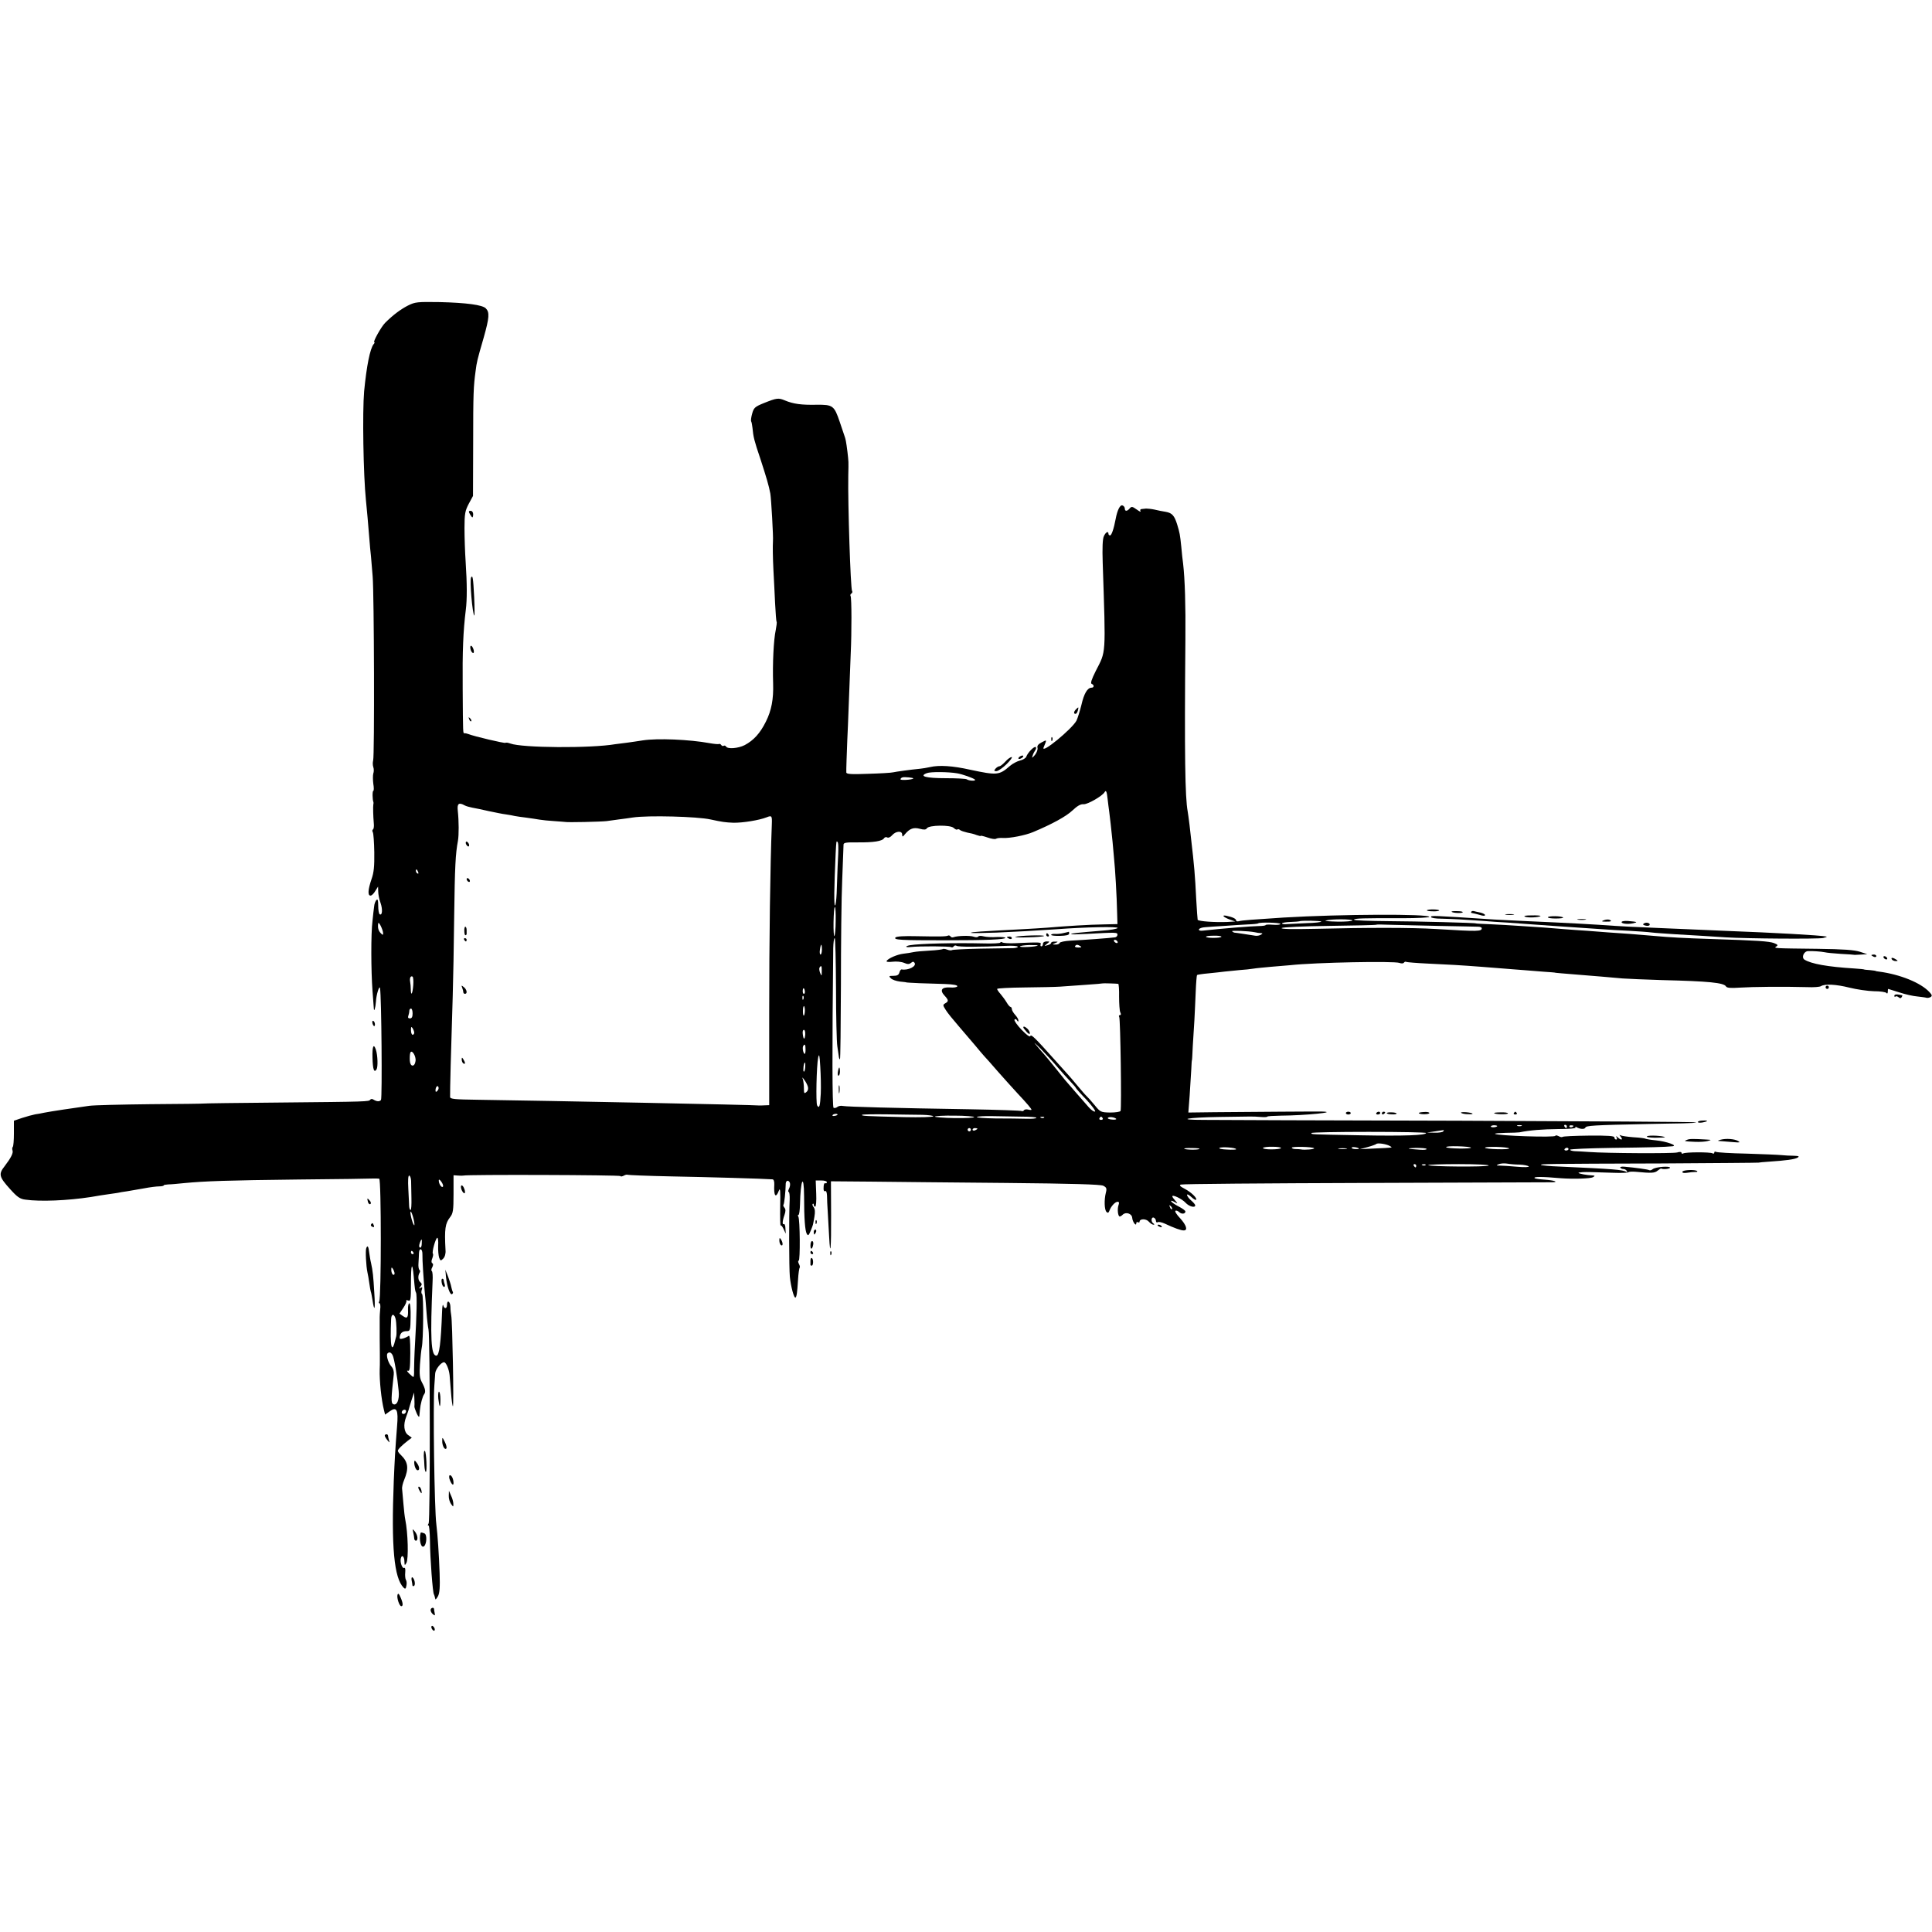 <?xml version="1.0" standalone="no"?>
<!DOCTYPE svg PUBLIC "-//W3C//DTD SVG 20010904//EN"
 "http://www.w3.org/TR/2001/REC-SVG-20010904/DTD/svg10.dtd">
<svg version="1.0" xmlns="http://www.w3.org/2000/svg"
 width="1180pt" height="1180pt" viewBox="0 0 1180 1180"
 preserveAspectRatio="xMidYMid meet">
<g transform="translate(0,1180) scale(0.1,-0.1)"
fill="#000000" stroke="none">
<path d="M2492 9934 c-45 -23 -92 -58 -140 -106 -24 -24 -76 -118 -66 -118 4
0 2 -6 -4 -12 -22 -28 -43 -133 -58 -288 -11 -126 -5 -510 11 -665 6 -57 14
-150 20 -225 3 -41 8 -95 11 -120 2 -25 7 -79 10 -120 9 -102 12 -1100 3
-1125 -3 -11 -3 -29 1 -40 4 -11 4 -29 0 -39 -3 -11 -3 -39 0 -63 4 -23 4 -43
0 -43 -6 0 -6 -53 1 -70 1 -3 0 -9 -1 -15 -2 -12 -1 -68 3 -113 2 -18 0 -35
-5 -38 -5 -3 -5 -11 -1 -17 4 -7 8 -61 9 -122 1 -85 -2 -123 -17 -165 -22 -65
-24 -100 -6 -100 7 0 20 12 29 28 l17 27 1 -30 c0 -16 6 -48 14 -69 14 -40 11
-80 -5 -70 -5 3 -9 26 -9 52 0 34 -3 43 -11 35 -6 -6 -13 -24 -14 -40 -2 -15
-7 -55 -10 -88 -10 -78 -9 -304 0 -425 4 -52 8 -101 8 -107 1 -29 10 -1 13 39
2 42 21 103 25 83 9 -50 14 -668 6 -683 -8 -11 -25 -11 -46 2 -7 5 -16 5 -20
-1 -8 -11 -12 -12 -556 -17 -253 -2 -460 -5 -460 -6 0 -1 -146 -3 -325 -4
-179 -2 -347 -6 -375 -10 -101 -14 -235 -34 -275 -42 -14 -3 -38 -8 -55 -10
-16 -3 -52 -13 -80 -22 l-50 -17 0 -77 c0 -42 -3 -79 -7 -83 -4 -4 -4 -13 -2
-20 7 -16 -9 -47 -48 -98 -38 -48 -34 -65 34 -140 43 -48 60 -60 93 -64 91
-13 257 -6 400 16 33 6 78 13 100 16 23 3 50 7 62 9 11 3 38 7 59 10 22 4 68
12 104 18 36 7 77 12 93 12 15 0 27 3 27 6 0 3 12 5 28 6 15 0 59 4 97 8 126
12 264 17 700 22 237 2 441 5 455 6 14 0 30 0 36 -1 13 -1 13 -729 0 -750 -4
-6 -3 -11 2 -11 4 0 7 -17 4 -37 -2 -21 -3 -42 -3 -48 0 -5 0 -64 0 -130 1
-66 1 -129 1 -140 0 -11 0 -33 -1 -50 -2 -67 10 -184 26 -247 l7 -28 28 20
c43 31 54 10 45 -92 -12 -155 -14 -193 -20 -333 -16 -406 2 -593 60 -652 10
-10 14 -7 17 12 3 13 2 29 -3 36 -4 7 -6 27 -4 46 2 18 -1 30 -6 27 -12 -7
-27 35 -21 58 6 26 22 12 22 -20 1 -24 2 -25 12 -8 14 24 10 183 -7 266 -3 14
-8 57 -11 95 -3 39 -7 79 -8 90 -2 11 4 36 12 55 30 72 25 110 -19 153 -11 10
-19 21 -19 26 0 9 23 32 60 61 l25 19 -22 16 c-26 18 -31 64 -12 112 6 15 12
35 15 43 2 8 10 35 18 60 l15 45 2 -40 c1 -22 1 -43 0 -47 0 -4 6 -22 14 -40
8 -18 15 -26 16 -18 1 8 3 26 4 40 3 34 16 83 26 95 10 14 7 33 -14 72 -14 26
-16 49 -12 110 3 43 8 89 11 103 10 44 12 320 2 326 -5 3 -6 15 -2 26 5 16 3
19 -7 12 -12 -6 -12 -5 -1 8 10 12 10 17 -1 27 -14 11 -16 38 -4 58 4 6 3 14
-1 17 -5 3 -8 22 -6 43 1 21 3 48 3 61 2 35 22 26 21 -10 -1 -35 7 -151 14
-228 3 -25 8 -81 11 -125 3 -44 9 -91 12 -105 10 -44 11 -1164 1 -1184 -6 -10
-6 -16 -1 -13 4 3 8 -38 9 -91 1 -115 17 -320 24 -329 2 -3 5 -13 9 -30 1 -5
8 4 16 18 10 19 13 55 10 140 -4 115 -12 234 -20 299 -12 91 -21 737 -12 850
2 25 4 57 5 72 2 25 36 68 54 68 12 0 30 -41 34 -79 2 -20 6 -69 9 -110 3 -41
8 -77 11 -80 7 -7 -3 523 -10 554 -2 11 -5 35 -5 53 -1 34 -21 46 -21 12 0
-25 -17 -26 -23 -2 -3 9 -6 -8 -7 -38 -7 -194 -17 -270 -35 -270 -33 0 -38
106 -23 453 2 33 0 61 -5 64 -4 2 -3 13 3 23 6 12 7 21 0 25 -6 3 -6 15 0 29
5 13 7 26 4 29 -8 7 17 97 27 97 4 0 7 -22 5 -49 -1 -27 2 -59 6 -72 8 -21 10
-21 25 -6 10 10 16 30 14 52 -7 130 -2 162 28 201 18 23 21 41 21 141 l0 115
28 -2 c15 -1 29 -1 32 0 15 7 960 4 960 -3 0 -4 8 -3 19 2 10 6 20 8 23 6 2
-2 123 -7 268 -10 219 -4 567 -14 618 -18 7 0 12 -12 11 -31 -4 -71 9 -88 28
-38 8 21 10 0 8 -96 -1 -67 0 -120 3 -117 3 3 11 -7 18 -22 l13 -28 -2 32 c0
17 -5 29 -9 27 -11 -7 -10 18 3 55 8 23 8 35 0 45 -6 7 -9 15 -6 18 5 4 13 80
14 131 1 10 7 17 14 15 14 -5 17 -26 5 -50 -5 -10 -5 -18 -1 -18 4 0 7 -21 6
-47 -5 -93 -4 -419 1 -471 6 -60 26 -135 35 -127 7 8 10 29 15 108 2 38 7 71
10 74 3 3 1 14 -5 24 -5 11 -6 19 -1 19 10 0 8 252 -2 269 -4 6 -4 11 1 11 4
0 8 28 9 63 3 152 24 197 25 51 0 -139 6 -210 16 -229 8 -14 12 -12 24 17 7
18 14 35 14 38 1 3 5 24 9 48 5 29 4 47 -4 58 -7 8 -10 17 -6 21 3 3 6 1 6 -5
0 -7 4 -12 9 -12 5 0 8 36 6 80 l-3 80 34 0 c19 0 34 -4 34 -10 0 -5 -3 -9 -7
-7 -10 3 -13 -6 -13 -34 0 -11 4 -17 10 -14 6 4 10 -8 11 -27 0 -18 2 -67 5
-108 2 -41 6 -105 8 -143 7 -136 13 -72 12 130 l-1 208 245 -2 c135 -2 504 -5
820 -8 416 -4 581 -9 598 -17 20 -10 23 -17 16 -43 -11 -44 -9 -104 4 -117 8
-8 13 -6 18 8 10 27 35 54 50 54 9 0 11 -6 5 -22 -8 -23 -3 -68 8 -68 4 0 12
5 18 11 19 19 56 7 58 -19 2 -25 25 -56 25 -33 0 7 5 9 10 6 6 -3 10 -2 10 3
0 19 39 20 56 1 9 -10 22 -19 28 -19 8 0 8 2 0 8 -16 10 -13 41 3 35 7 -3 13
-12 13 -20 0 -8 5 -11 11 -8 5 4 24 0 42 -8 57 -27 102 -43 117 -42 26 0 16
32 -22 74 -21 22 -34 42 -29 46 5 3 15 -1 23 -8 14 -14 38 -12 38 4 0 5 -18
18 -39 29 -22 11 -43 25 -47 31 -4 7 2 7 17 -1 23 -13 24 -12 7 7 -10 11 -18
22 -18 26 0 13 59 -15 81 -39 21 -23 59 -33 59 -16 0 5 -11 18 -25 30 -14 12
-25 27 -25 34 0 6 11 1 25 -12 14 -13 27 -21 30 -18 9 9 -29 46 -69 67 -29 15
-35 22 -24 26 9 4 517 8 1129 10 613 2 1125 4 1138 4 45 1 14 12 -44 16 -31 2
-59 6 -62 9 -10 10 44 10 157 0 78 -6 183 -3 199 6 14 8 13 10 -4 11 -32 1
-79 10 -84 15 -2 2 9 4 25 5 30 1 40 1 187 -4 49 -2 90 0 92 3 3 4 24 5 47 3
94 -9 114 -8 132 7 10 8 20 14 22 13 10 -7 54 -2 54 5 0 12 -90 5 -106 -9 -7
-6 -17 -9 -21 -6 -8 5 -91 16 -150 21 -18 2 -30 -1 -27 -6 3 -4 11 -8 19 -8 8
0 17 -5 21 -12 4 -6 3 -9 -2 -6 -22 14 -80 18 -408 33 -60 2 -111 7 -114 10
-7 6 23 7 733 9 325 2 592 4 595 5 3 1 32 4 65 6 104 7 155 14 173 24 14 8 9
11 -23 12 -22 0 -56 2 -75 4 -19 2 -115 6 -212 9 -97 2 -182 7 -188 11 -5 3
-10 1 -10 -5 0 -6 -5 -8 -11 -4 -14 8 -165 8 -179 -1 -5 -3 -10 -2 -10 4 0 6
-11 7 -27 2 -28 -7 -429 -5 -538 3 -33 2 -72 5 -87 5 -16 1 -28 4 -28 9 0 4
114 9 253 11 235 3 323 5 372 10 35 4 -38 30 -101 36 -32 3 -60 8 -64 10 -4 3
-37 7 -74 9 -37 3 -72 8 -79 12 -8 5 -7 2 2 -9 16 -20 2 -23 -18 -4 -11 10
-13 10 -7 -1 4 -6 2 -12 -3 -12 -6 0 -11 6 -11 13 0 9 -37 12 -156 11 -85 -1
-158 -4 -161 -8 -3 -3 -14 -1 -24 5 -11 5 -19 6 -19 2 0 -12 -357 0 -369 12
-2 3 27 5 65 6 38 0 76 2 84 3 63 13 141 19 237 20 67 0 109 4 106 10 -3 5 -1
6 5 2 22 -13 50 -15 55 -3 5 12 45 15 382 22 72 2 168 3 214 4 46 1 82 3 79 6
-2 3 -655 7 -1449 10 -794 2 -1493 4 -1553 5 -181 0 -108 15 92 18 217 3 195
4 250 0 23 -2 42 -1 42 2 0 3 37 5 83 6 149 1 357 22 251 25 -33 1 -418 -2
-657 -4 l-159 -2 8 105 c4 58 8 130 10 160 1 30 3 55 4 55 1 0 3 38 5 85 3 47
7 119 10 160 2 41 6 119 8 173 2 53 6 99 8 102 3 2 34 7 69 10 36 4 81 8 100
11 19 2 60 6 90 9 30 2 69 6 86 9 17 3 64 7 105 11 41 3 94 8 119 10 157 17
632 26 667 14 13 -5 25 -4 28 2 4 5 10 7 14 4 5 -2 62 -7 127 -10 130 -6 204
-10 334 -20 47 -4 110 -9 140 -11 30 -2 82 -7 115 -9 33 -3 89 -7 125 -10 36
-2 65 -5 65 -5 0 -1 20 -3 45 -5 25 -2 74 -6 110 -9 36 -3 97 -8 135 -11 39
-3 95 -8 125 -11 30 -2 138 -7 240 -10 288 -7 379 -16 392 -39 6 -9 28 -11 85
-7 76 5 263 7 410 3 40 -2 78 1 85 6 24 15 93 11 173 -9 44 -11 112 -21 150
-22 39 0 73 -5 77 -11 4 -6 8 -2 8 8 0 9 1 17 3 17 1 0 31 -10 67 -21 36 -12
85 -23 110 -25 25 -3 50 -6 56 -8 6 -2 17 0 25 4 11 7 10 13 -6 30 -52 57
-179 109 -310 126 -11 1 -20 3 -20 4 0 1 -16 3 -35 5 -19 1 -35 3 -35 4 0 1
-27 4 -60 6 -162 10 -263 28 -304 54 -20 13 -4 51 22 52 29 1 76 -2 102 -7 11
-3 55 -7 99 -10 43 -2 81 -5 85 -6 3 0 22 1 41 2 l35 2 -45 15 c-34 11 -100
16 -260 18 -271 3 -269 3 -250 15 11 7 8 11 -15 20 -29 11 -102 16 -385 25
-160 5 -252 10 -350 19 -36 3 -101 8 -145 12 -44 3 -102 7 -130 9 -27 2 -86 7
-130 10 -44 3 -107 7 -140 10 -33 3 -89 7 -125 10 -36 2 -103 7 -150 10 -47 3
-125 8 -175 10 -49 2 -90 4 -90 5 0 4 -359 13 -537 14 -115 1 -208 4 -208 9 0
8 55 10 298 9 89 0 162 4 162 8 0 19 -538 17 -890 -4 -184 -12 -257 -17 -272
-22 -10 -3 -18 -1 -18 4 0 11 -22 21 -60 29 -32 6 -18 -9 23 -24 l32 -11 -50
-3 c-78 -3 -172 4 -180 13 -1 2 -5 59 -9 128 -7 143 -12 203 -31 365 -2 17 -6
57 -10 89 -4 33 -9 68 -11 80 -16 86 -20 341 -14 1051 2 210 -3 368 -14 463
-3 21 -8 66 -11 102 -8 78 -10 86 -25 136 -17 55 -31 71 -70 78 -19 3 -51 9
-70 14 -19 4 -42 6 -50 6 -8 -1 -21 -2 -28 -3 -8 -1 -10 -6 -6 -13 4 -7 -6 -2
-23 10 -27 19 -32 20 -43 7 -16 -19 -30 -19 -30 -1 0 8 -6 16 -14 19 -15 6
-32 -29 -42 -83 -11 -59 -25 -100 -34 -100 -6 0 -10 5 -10 10 0 19 -17 10 -28
-15 -8 -17 -10 -72 -7 -163 19 -578 21 -535 -43 -661 -26 -52 -33 -75 -24 -78
16 -6 15 -23 -1 -23 -25 0 -46 -35 -62 -105 -9 -37 -23 -81 -30 -96 -27 -51
-219 -209 -201 -164 21 51 21 48 -12 31 -21 -11 -29 -21 -25 -34 2 -10 -5 -29
-16 -43 -18 -20 -20 -21 -14 -4 3 11 11 26 16 33 5 7 7 16 3 19 -8 8 -49 -33
-58 -59 -4 -9 -21 -19 -38 -23 -17 -4 -46 -19 -63 -34 -64 -56 -78 -57 -242
-22 -107 24 -189 29 -245 16 -19 -4 -46 -9 -60 -10 -62 -6 -147 -18 -165 -22
-11 -3 -80 -7 -152 -9 -104 -4 -133 -2 -134 8 -1 15 3 120 6 198 2 30 6 141
10 245 4 105 9 233 11 285 6 126 6 339 -1 350 -3 5 -1 11 5 15 6 4 8 11 4 16
-9 16 -26 528 -23 704 2 92 2 82 -5 145 -8 63 -11 79 -19 100 -3 8 -15 45 -28
83 -34 100 -42 106 -141 105 -93 -2 -143 5 -193 26 -41 17 -50 16 -130 -16
-54 -22 -61 -28 -71 -64 -6 -21 -9 -43 -6 -48 3 -5 6 -23 8 -40 5 -55 11 -79
48 -188 37 -114 52 -164 61 -213 5 -27 19 -267 16 -290 -2 -31 -1 -101 3 -180
3 -49 7 -139 10 -199 3 -60 7 -111 9 -113 3 -2 0 -25 -5 -51 -13 -60 -20 -204
-16 -327 3 -95 -10 -164 -44 -232 -35 -71 -75 -115 -130 -144 -40 -20 -103
-25 -113 -9 -4 6 -10 8 -15 5 -5 -3 -11 -1 -15 5 -4 6 -10 8 -13 6 -4 -2 -30
0 -57 5 -125 23 -321 31 -410 17 -27 -4 -70 -11 -95 -14 -25 -3 -57 -7 -71 -9
-151 -26 -571 -23 -642 4 -14 5 -27 7 -30 4 -5 -4 -193 40 -227 54 -8 3 -18 5
-22 5 -11 -3 -10 -9 -12 273 -2 231 3 351 19 480 8 62 8 159 -1 295 -4 58 -7
150 -7 205 0 88 4 106 26 148 l26 48 1 322 c0 306 2 347 15 442 7 55 9 64 49
202 35 124 37 156 13 180 -21 21 -119 34 -280 38 -139 2 -151 1 -195 -21z
m3353 -2857 c32 -5 99 -29 109 -38 11 -10 -35 -9 -49 1 -5 4 -63 7 -128 7
-121 0 -167 12 -116 31 22 9 132 8 184 -1z m-267 -32 c-8 -8 -78 -12 -78 -5 0
5 5 10 12 12 12 4 71 -2 66 -7z m1187 -126 c3 -24 7 -60 10 -79 5 -36 12 -103
20 -180 2 -25 6 -70 9 -100 7 -65 17 -236 19 -335 l2 -69 -85 -2 c-84 -1 -229
-10 -345 -20 -33 -2 -98 -7 -145 -9 -268 -14 -315 -17 -320 -22 -3 -3 67 -2
155 1 154 7 208 10 360 20 189 14 387 18 381 8 -3 -5 -45 -13 -93 -16 -145
-12 -187 -16 -191 -21 -3 -3 40 -2 94 1 184 10 189 10 189 -5 0 -8 -7 -15 -15
-16 -26 -4 -202 -17 -270 -20 -35 -2 -66 -8 -68 -14 -2 -6 -13 -11 -25 -10
-21 0 -21 1 -2 9 19 8 19 9 -2 9 -13 1 -23 -3 -23 -8 0 -5 -10 -11 -22 -14
-22 -6 -22 -6 -4 8 19 15 19 15 -2 15 -13 0 -22 -6 -22 -15 0 -8 -4 -15 -10
-15 -5 0 -7 6 -4 13 5 13 -7 13 -162 6 -33 -1 -66 1 -72 5 -7 4 -12 4 -12 -1
0 -4 -48 -7 -107 -5 -176 4 -386 -1 -445 -11 -33 -6 -29 -15 4 -11 56 6 238 5
247 -1 5 -3 12 -1 16 5 4 6 12 7 18 3 11 -7 142 -7 300 0 38 2 70 0 73 -5 3
-4 -10 -8 -28 -9 -18 0 -109 -2 -201 -3 -92 -2 -170 -6 -173 -9 -3 -3 -16 -2
-29 3 -13 5 -25 6 -28 3 -3 -2 -38 -7 -79 -9 -40 -2 -84 -6 -98 -9 -14 -3 -42
-8 -63 -10 -39 -5 -91 -28 -102 -44 -3 -6 11 -8 36 -5 23 3 55 0 71 -7 21 -9
31 -9 42 0 11 9 16 9 22 0 13 -21 -39 -47 -79 -40 -5 1 -11 -8 -14 -19 -4 -15
-14 -20 -36 -20 -28 0 -30 -2 -16 -15 8 -9 33 -17 55 -20 21 -2 39 -4 39 -5 0
-1 36 -3 80 -5 44 -1 115 -4 158 -5 50 -2 76 -7 74 -14 -2 -6 -22 -9 -45 -7
-51 3 -64 -17 -33 -50 25 -27 26 -35 4 -47 -15 -9 -15 -12 3 -40 10 -17 46
-61 79 -99 33 -38 78 -91 100 -117 22 -27 47 -56 55 -65 9 -9 47 -52 85 -96
39 -44 91 -102 117 -130 61 -65 88 -97 88 -103 0 -2 -9 -2 -20 1 -11 3 -23 1
-26 -4 -3 -5 -9 -7 -13 -5 -4 3 -149 8 -322 11 -448 7 -745 15 -770 20 -13 3
-28 0 -35 -6 -7 -6 -18 -8 -23 -5 -8 5 -9 359 -2 974 1 34 4 62 9 62 4 0 7
-138 8 -308 0 -169 4 -327 8 -352 4 -25 8 -53 9 -62 1 -10 4 -18 7 -18 3 0 5
204 6 453 0 248 3 540 8 647 4 107 8 202 8 211 0 12 14 15 86 14 96 -1 151 7
162 26 4 6 13 8 19 4 7 -4 20 2 30 14 23 26 61 28 61 4 1 -16 3 -16 18 3 29
34 52 42 90 32 26 -7 37 -6 43 3 12 20 145 22 164 2 9 -8 19 -13 22 -9 3 3 11
2 17 -4 7 -5 26 -11 43 -15 18 -3 43 -9 57 -15 15 -5 26 -8 26 -5 0 2 18 -2
41 -10 23 -8 46 -12 52 -8 6 4 25 6 42 5 41 -3 138 16 185 36 117 49 202 96
239 131 31 29 51 41 70 39 24 -1 112 49 127 73 9 16 14 6 19 -42z m-3927 -38
c9 -5 31 -11 47 -14 17 -3 62 -12 100 -21 39 -8 86 -18 105 -20 19 -3 44 -7
55 -10 11 -2 43 -7 70 -10 28 -4 64 -9 80 -12 17 -3 57 -7 90 -9 33 -2 62 -5
65 -5 15 -4 221 1 255 5 22 3 58 8 80 11 22 3 58 7 80 11 93 14 395 6 475 -12
69 -15 89 -18 139 -20 57 -1 157 15 203 33 32 13 34 10 32 -43 -10 -255 -16
-702 -16 -1157 l0 -558 -27 -1 c-14 -1 -29 -1 -32 -1 -32 4 -1298 29 -1721 35
-141 2 -168 4 -169 17 -1 35 5 272 16 615 3 94 7 315 9 493 4 299 8 378 23
457 6 34 6 119 -1 183 -5 44 6 53 42 33z m2282 -252 c1 -13 -1 -67 -4 -119 -2
-52 -5 -128 -6 -167 -2 -40 -6 -73 -10 -73 -7 0 -6 101 4 320 4 74 4 75 11 68
3 -2 5 -15 5 -29z m-2566 -155 c3 -8 2 -12 -4 -9 -6 3 -10 10 -10 16 0 14 7
11 14 -7z m2550 -299 c0 -47 -4 -88 -8 -92 -3 -4 -6 34 -5 85 1 51 4 92 8 92
4 0 6 -38 5 -85z m3156 3 c0 -4 -42 -8 -92 -7 -51 1 -83 4 -70 7 34 10 162 9
162 0z m-190 -7 c0 -3 -39 -8 -87 -9 -49 -2 -103 -5 -120 -6 -18 -2 -33 0 -33
4 0 4 23 8 52 9 28 1 53 3 54 4 6 6 134 4 134 -2z m-5730 -71 c0 -12 -2 -12
-14 0 -15 15 -20 34 -16 60 2 17 29 -37 30 -60z m5480 57 c0 -5 -20 -7 -45 -5
-25 2 -45 1 -45 -2 0 -3 -19 -6 -42 -6 -50 -1 -225 -15 -341 -28 -17 -2 -26 1
-24 8 2 6 19 12 38 13 19 2 72 5 119 8 47 4 111 7 142 9 32 1 59 4 62 6 8 9
136 5 136 -3z m960 -12 c124 -2 235 -5 248 -5 12 0 22 -4 22 -9 0 -20 -19 -21
-280 -5 -150 9 -414 9 -738 1 -137 -3 -211 -2 -204 5 5 5 130 11 292 13 155 2
284 5 285 7 2 2 36 2 77 0 40 -1 174 -4 298 -7z m-1115 -39 c11 -3 27 -5 35
-5 13 -1 13 -3 1 -10 -8 -5 -24 -8 -35 -6 -12 2 -43 7 -71 11 -27 4 -53 8 -57
8 -3 1 -9 4 -13 8 -7 6 102 2 140 -6z m-205 -27 c0 -9 -88 -10 -94 -1 -2 4 18
7 45 7 27 1 49 -2 49 -6z m-635 -29 c3 -5 2 -10 -4 -10 -5 0 -13 5 -16 10 -3
6 -2 10 4 10 5 0 13 -4 16 -10z m-1805 -50 c0 -16 -4 -30 -8 -30 -5 0 -7 14
-4 30 2 17 6 30 8 30 2 0 4 -13 4 -30z m1318 25 c-8 -8 -108 -13 -108 -6 0 4
25 8 56 9 31 0 54 -1 52 -3z m261 -4 c9 -6 6 -8 -13 -8 -14 0 -23 3 -20 8 7
11 15 11 33 0z m-1580 -153 c0 -31 -1 -31 -10 -10 -5 13 -7 28 -3 33 10 16 14
9 13 -23z m-2495 -85 c-4 -53 -14 -70 -15 -27 0 16 -2 38 -4 48 -4 23 3 38 15
31 4 -3 6 -26 4 -52z m4306 8 c3 0 6 -36 5 -78 0 -43 3 -86 7 -95 6 -12 5 -18
-2 -18 -6 0 -8 -5 -4 -12 7 -12 15 -555 8 -573 -3 -6 -31 -10 -63 -10 -58 1
-61 3 -96 46 -20 24 -42 49 -48 54 -7 6 -32 35 -57 65 -25 30 -52 62 -60 70
-8 9 -44 49 -80 89 -117 131 -143 157 -147 143 -3 -8 -23 7 -54 39 -27 28 -46
56 -43 61 4 6 10 5 15 -3 7 -11 9 -11 9 -1 0 7 -9 22 -20 34 -11 12 -20 28
-20 35 0 7 -4 13 -8 13 -4 0 -15 12 -24 28 -9 15 -26 38 -37 51 -12 13 -21 27
-21 31 0 4 75 8 168 9 92 1 190 3 217 5 28 2 97 7 155 11 58 4 106 8 107 9 2
1 83 -1 93 -3z m-1914 -46 c1 -8 -2 -15 -6 -15 -5 0 -8 9 -7 20 1 21 10 18 13
-5z m-9 -47 c-3 -8 -6 -5 -6 6 -1 11 2 17 5 13 3 -3 4 -12 1 -19z m9 -72 c-2
-38 -12 -39 -12 -1 0 18 3 32 7 30 3 -3 5 -15 5 -29z m-2396 -16 c0 -21 -5
-30 -16 -30 -11 0 -14 5 -10 16 3 9 6 22 6 30 0 8 5 14 10 14 6 0 10 -13 10
-30z m10 -117 c0 -7 -4 -13 -10 -13 -5 0 -10 12 -10 28 0 21 2 24 10 12 5 -8
10 -21 10 -27z m2388 -13 c-3 -33 -11 -31 -15 5 -2 14 1 25 7 25 6 0 9 -13 8
-30z m1542 -199 c25 -29 60 -68 78 -87 17 -18 32 -35 32 -37 0 -3 29 -36 65
-73 35 -38 59 -71 53 -73 -6 -2 -23 9 -37 25 -33 37 -124 142 -148 170 -10 12
-31 39 -48 60 -28 35 -83 102 -95 114 -3 3 -18 21 -34 40 -17 19 -3 8 30 -25
32 -33 79 -84 104 -114z m-1540 107 c0 -17 -3 -28 -7 -24 -9 9 -13 38 -7 48
10 15 14 8 14 -24z m-2382 -68 c-5 -39 -33 -37 -35 2 -1 18 0 40 3 48 8 23 36
-19 32 -50z m2475 -199 c-4 -78 -9 -94 -22 -73 -9 15 -4 242 6 292 6 28 9 17
13 -55 3 -49 5 -124 3 -164z m-95 160 c-1 -16 -5 -28 -9 -26 -6 5 0 55 7 55 3
0 3 -13 2 -29z m16 -117 c4 -13 1 -26 -9 -34 -13 -11 -15 -8 -15 23 0 19 -3
44 -6 54 -6 16 -4 15 8 -2 9 -11 18 -29 22 -41z m-2263 -27 c-8 -8 -11 -7 -11
4 0 20 13 34 18 19 3 -7 -1 -17 -7 -23z m2444 -146 c-9 -8 -36 -10 -30 -2 2 4
11 8 20 8 8 0 13 -3 10 -6z m518 0 c37 -1 67 -5 67 -9 0 -5 -80 -7 -177 -5
-241 6 -262 7 -258 14 2 3 71 4 152 3 81 -1 178 -3 216 -3z m317 -14 c0 -4
-54 -7 -120 -6 -66 1 -120 6 -120 9 0 4 54 7 120 6 66 0 120 -5 120 -9z m288
3 c50 0 92 -3 92 -7 0 -5 -28 -7 -62 -6 -35 1 -119 2 -188 2 -69 1 -120 5
-113 9 6 4 49 6 95 5 45 -1 125 -2 176 -3z m139 -6 c-3 -3 -12 -4 -19 -1 -8 3
-5 6 6 6 11 1 17 -2 13 -5z m358 -4 c3 -5 -1 -10 -10 -10 -9 0 -13 5 -10 10 3
6 8 10 10 10 2 0 7 -4 10 -10z m82 -3 c4 -4 -7 -7 -24 -5 -18 1 -29 6 -27 10
6 9 40 5 51 -5z m2327 -46 c-8 -8 -43 -8 -38 0 2 4 13 7 24 6 10 -1 17 -3 14
-6z m149 2 c-7 -2 -19 -2 -25 0 -7 3 -2 5 12 5 14 0 19 -2 13 -5z m277 -3 c0
-5 -2 -10 -4 -10 -3 0 -8 5 -11 10 -3 6 -1 10 4 10 6 0 11 -4 11 -10z m40 4
c0 -8 -19 -13 -24 -6 -3 5 1 9 9 9 8 0 15 -2 15 -3z m-3680 -24 c0 -5 -4 -10
-10 -10 -5 0 -10 5 -10 10 0 6 5 10 10 10 6 0 10 -4 10 -10z m40 6 c0 -2 -7
-6 -15 -10 -8 -3 -15 -1 -15 4 0 6 7 10 15 10 8 0 15 -2 15 -4z m2845 -16 c-3
-5 -27 -9 -53 -8 l-47 1 50 7 c28 4 51 8 53 8 2 1 0 -2 -3 -8z m-105 -10 c0
-14 -132 -19 -400 -14 -315 6 -300 5 -300 14 0 4 158 7 350 7 193 0 350 -3
350 -7z m-222 -79 c19 -12 30 -10 -103 -16 l-80 -4 48 13 c26 7 50 16 53 19 8
8 61 0 82 -12z m-938 -20 c0 -3 -25 -4 -56 -2 -32 1 -52 6 -46 10 13 8 102 2
102 -8z m274 7 c-3 -5 -30 -8 -60 -8 -30 0 -53 4 -50 9 3 4 30 8 60 7 30 0 52
-4 50 -8z m202 -1 c7 -6 -58 -12 -81 -7 -5 1 -20 2 -32 2 -13 0 -23 4 -23 8 0
9 127 6 136 -3z m274 -3 c0 -2 -11 -3 -24 -2 -14 1 -23 5 -20 9 4 7 44 0 44
-7z m684 7 c6 -9 -142 -7 -151 2 -4 5 27 7 70 6 43 -1 79 -5 81 -8z m233 -5
c4 -4 -28 -6 -70 -5 -42 1 -77 5 -77 9 0 9 138 6 147 -4z m-1891 -3 c-6 -7
-86 -6 -93 1 -3 3 18 5 47 4 28 0 49 -2 46 -5z m897 0 c-13 -2 -33 -2 -45 0
-13 2 -3 4 22 4 25 0 35 -2 23 -4z m490 0 c3 -5 -16 -7 -41 -5 -80 5 -90 9
-25 11 34 0 64 -2 66 -6z m867 -1 c0 -5 -7 -9 -15 -9 -8 0 -12 4 -9 9 3 4 9 8
15 8 5 0 9 -4 9 -8z m-298 -95 c25 -1 50 -6 55 -11 4 -5 -26 -6 -72 -2 -44 4
-91 7 -105 7 -23 0 -23 1 -5 9 11 4 34 6 50 3 17 -3 51 -6 77 -6z m-632 -7 c0
-5 -2 -10 -4 -10 -3 0 -8 5 -11 10 -3 6 -1 10 4 10 6 0 11 -4 11 -10z m57 4
c-3 -3 -12 -4 -19 -1 -8 3 -5 6 6 6 11 1 17 -2 13 -5z m385 -3 c-15 -9 -359
-7 -369 3 -4 3 81 6 188 6 110 0 188 -4 181 -9z m-6581 -93 c0 -18 1 -66 2
-105 1 -40 -1 -73 -5 -73 -5 0 -8 10 -9 23 0 12 -3 59 -5 105 -3 53 -1 82 5
82 6 0 11 -15 12 -32z m194 -36 c-8 -8 -25 17 -25 38 0 9 6 6 16 -8 9 -13 13
-26 9 -30z m4453 -137 c-3 -3 -9 2 -12 12 -6 14 -5 15 5 6 7 -7 10 -15 7 -18z
m-4632 -60 c6 -25 7 -42 3 -38 -11 12 -28 83 -20 83 3 0 11 -20 17 -45z m50
-150 c0 -14 -4 -25 -8 -25 -10 0 -10 13 -2 34 9 23 12 20 10 -9z m-51 -55 c3
-5 1 -10 -4 -10 -6 0 -11 5 -11 10 0 6 2 10 4 10 3 0 8 -4 11 -10z m2 -146 c7
-79 8 -88 14 -99 7 -12 4 -144 -6 -310 -4 -66 -6 -139 -6 -162 1 -24 -1 -43
-4 -43 -3 0 -15 10 -27 22 -12 12 -15 19 -7 16 12 -4 14 14 15 108 0 78 -3
111 -10 105 -6 -5 -21 -12 -34 -16 -19 -5 -23 -3 -20 12 4 23 17 33 44 33 19
0 21 6 22 85 1 50 -2 85 -8 85 -5 0 -9 -18 -8 -40 2 -49 -5 -56 -31 -38 l-21
15 24 36 c13 19 21 39 18 43 -4 4 1 4 11 1 15 -6 17 3 17 105 0 118 8 138 17
42z m-117 18 c0 -7 -4 -10 -10 -7 -5 3 -10 16 -10 28 0 18 2 19 10 7 5 -8 10
-21 10 -28z m6 -276 c6 -23 8 -94 4 -108 -1 -5 -3 -11 -4 -15 -23 -101 -35
-50 -27 120 1 33 18 36 27 3z m-18 -223 c10 -19 29 -133 37 -218 6 -55 -12
-94 -35 -80 -12 7 -11 37 5 180 2 19 -3 37 -15 50 -19 21 -33 69 -23 79 11 11
22 6 31 -11z m82 -341 c0 -13 -12 -22 -22 -16 -10 6 -1 24 13 24 5 0 9 -4 9
-8z"/>
<path d="M6495 6101 c-16 -4 -40 -6 -52 -5 -13 1 -23 -2 -23 -6 0 -4 25 -7 55
-6 36 1 55 5 55 14 0 6 -1 12 -2 11 -2 -1 -16 -4 -33 -8z"/>
<path d="M6390 6090 c0 -5 5 -10 11 -10 5 0 7 5 4 10 -3 6 -8 10 -11 10 -2 0
-4 -4 -4 -10z"/>
<path d="M5469 6074 c-12 -15 33 -17 301 -17 259 0 370 5 370 15 0 4 -24 6
-52 5 -29 -2 -65 0 -80 4 -15 4 -30 4 -33 -1 -3 -5 -16 -6 -28 -1 -22 8 -99 6
-123 -3 -7 -3 -16 -1 -19 5 -4 5 -10 7 -14 5 -10 -6 -45 -7 -194 -4 -76 2
-122 -1 -128 -8z"/>
<path d="M6202 6078 c-9 -3 25 -5 76 -3 51 1 95 5 98 8 8 8 -153 3 -174 -5z"/>
<path d="M6150 6076 c0 -2 7 -6 15 -10 8 -3 15 -1 15 4 0 6 -7 10 -15 10 -8 0
-15 -2 -15 -4z"/>
<path d="M5118 5255 c-3 -14 -1 -25 3 -25 5 0 9 11 9 25 0 14 -2 25 -4 25 -2
0 -6 -11 -8 -25z"/>
<path d="M5123 5145 c0 -22 2 -30 4 -17 2 12 2 30 0 40 -3 9 -5 -1 -4 -23z"/>
<path d="M2846 6645 c4 -8 10 -15 15 -15 4 0 6 7 3 15 -4 8 -10 15 -15 15 -4
0 -6 -7 -3 -15z"/>
<path d="M2850 6431 c0 -5 5 -13 10 -16 6 -3 10 -2 10 4 0 5 -4 13 -10 16 -5
3 -10 2 -10 -4z"/>
<path d="M2836 6113 c0 -16 4 -27 7 -25 4 1 7 4 7 7 0 3 0 14 0 25 0 11 -4 20
-8 20 -4 0 -7 -12 -6 -27z"/>
<path d="M2835 6060 c3 -5 8 -10 11 -10 2 0 4 5 4 10 0 6 -5 10 -11 10 -5 0
-7 -4 -4 -10z"/>
<path d="M2823 5767 c4 -10 7 -23 7 -28 0 -5 5 -9 10 -9 16 0 12 26 -7 41 -15
12 -16 12 -10 -4z"/>
<path d="M2820 5328 c0 -9 5 -20 10 -23 13 -8 13 5 0 25 -8 13 -10 13 -10 -2z"/>
<path d="M6250 5525 c0 -3 9 -15 20 -27 11 -13 20 -16 20 -9 0 7 -6 19 -14 27
-15 14 -26 18 -26 9z"/>
<path d="M2870 8660 c6 -11 13 -20 15 -20 3 0 5 9 5 20 0 11 -7 20 -15 20 -13
0 -14 -4 -5 -20z"/>
<path d="M2877 8273 c-9 -17 8 -221 20 -233 2 -3 2 49 -1 114 -6 117 -9 136
-19 119z"/>
<path d="M2873 7839 c2 -13 9 -25 15 -27 6 -2 8 5 5 18 -8 29 -24 36 -20 9z"/>
<path d="M6572 7468 c-14 -14 -16 -28 -3 -28 5 0 11 9 14 20 6 23 5 24 -11 8z"/>
<path d="M2866 7407 c3 -10 9 -15 12 -12 3 3 0 11 -7 18 -10 9 -11 8 -5 -6z"/>
<path d="M6421 7284 c0 -11 3 -14 6 -6 3 7 2 16 -1 19 -3 4 -6 -2 -5 -13z"/>
<path d="M6230 7180 c-8 -5 -12 -11 -9 -14 2 -3 11 -1 19 4 8 5 12 11 9 14 -2
3 -11 1 -19 -4z"/>
<path d="M6140 7148 c-14 -15 -30 -28 -36 -28 -6 0 -17 -7 -24 -15 -10 -12 -9
-15 6 -15 11 1 39 20 63 44 23 23 37 43 30 42 -8 0 -25 -12 -39 -28z"/>
<path d="M8715 6240 c-2 -3 14 -6 36 -6 21 -1 39 2 39 5 0 8 -70 9 -75 1z"/>
<path d="M8866 6231 c8 -8 63 -10 68 -3 2 4 -13 7 -35 7 -21 1 -36 -1 -33 -4z"/>
<path d="M8986 6231 c-3 -4 0 -8 7 -8 7 -1 27 -6 45 -11 18 -6 32 -7 32 -1 0
5 -12 11 -27 15 -16 3 -33 7 -40 9 -7 2 -15 1 -17 -4z"/>
<path d="M9198 6213 c12 -2 32 -2 45 0 12 2 2 4 -23 4 -25 0 -35 -2 -22 -4z"/>
<path d="M8740 6199 c0 -5 28 -10 63 -10 75 -2 134 -5 247 -13 47 -4 119 -9
160 -11 41 -3 109 -8 150 -11 41 -3 104 -7 140 -10 65 -4 139 -9 280 -19 41
-3 118 -8 170 -10 52 -3 113 -7 135 -10 22 -3 87 -7 145 -11 58 -3 134 -8 170
-10 36 -2 99 -6 140 -9 131 -8 564 -11 595 -4 17 4 26 7 20 9 -43 8 -310 23
-625 35 -69 3 -172 7 -230 10 -58 2 -163 7 -235 10 -71 3 -161 7 -200 10 -124
9 -304 19 -540 29 -71 3 -161 8 -200 10 -381 25 -385 25 -385 15z"/>
<path d="M9315 6201 c19 -8 85 -4 94 4 2 3 -22 5 -55 4 -38 0 -52 -3 -39 -8z"/>
<path d="M9454 6198 c-3 -4 18 -8 47 -8 29 0 50 3 46 6 -9 10 -88 11 -93 2z"/>
<path d="M9638 6183 c12 -2 32 -2 45 0 12 2 2 4 -23 4 -25 0 -35 -2 -22 -4z"/>
<path d="M9795 6179 c-16 -6 -14 -8 13 -8 33 -1 41 4 20 12 -7 2 -22 1 -33 -4z"/>
<path d="M9905 6170 c-7 -11 35 -17 70 -9 31 7 25 9 -33 14 -18 1 -34 -1 -37
-5z"/>
<path d="M10041 6160 c-9 -5 -7 -9 8 -13 12 -3 23 -2 26 3 7 11 -19 20 -34 10z"/>
<path d="M11430 5966 c0 -2 7 -6 15 -10 8 -3 15 -1 15 4 0 6 -7 10 -15 10 -8
0 -15 -2 -15 -4z"/>
<path d="M11505 5950 c3 -5 11 -10 16 -10 6 0 7 5 4 10 -3 6 -11 10 -16 10 -6
0 -7 -4 -4 -10z"/>
<path d="M11555 5940 c3 -5 14 -10 23 -10 15 0 15 2 2 10 -20 13 -33 13 -25 0z"/>
<path d="M11150 5770 c0 -5 5 -10 10 -10 6 0 10 5 10 10 0 6 -4 10 -10 10 -5
0 -10 -4 -10 -10z"/>
<path d="M11570 5718 c0 -6 3 -8 7 -5 3 4 12 2 19 -4 8 -7 14 -7 19 1 3 5 5
10 3 11 -32 8 -48 7 -48 -3z"/>
<path d="M2274 5555 c3 -21 16 -31 16 -12 0 9 -4 18 -9 21 -5 4 -8 -1 -7 -9z"/>
<path d="M2275 5340 c2 -73 10 -95 25 -71 9 15 7 85 -4 119 -14 43 -23 21 -21
-48z"/>
<path d="M8220 5002 c0 -5 7 -9 15 -9 8 0 15 4 15 9 0 4 -7 8 -15 8 -8 0 -15
-4 -15 -8z"/>
<path d="M8406 5002 c-3 -5 1 -9 9 -9 8 0 15 4 15 9 0 4 -4 8 -9 8 -6 0 -12
-4 -15 -8z"/>
<path d="M8440 4999 c0 -5 5 -7 10 -4 6 3 10 8 10 11 0 2 -4 4 -10 4 -5 0 -10
-5 -10 -11z"/>
<path d="M8470 5001 c0 -3 14 -7 30 -7 17 -1 30 1 30 5 0 3 -13 7 -30 7 -16 1
-30 -1 -30 -5z"/>
<path d="M8666 5001 c8 -9 64 -8 64 1 0 5 -16 8 -35 6 -19 -1 -32 -4 -29 -7z"/>
<path d="M8924 5003 c4 -4 23 -8 41 -8 45 -2 35 8 -12 12 -20 1 -33 0 -29 -4z"/>
<path d="M9126 5001 c8 -8 84 -9 84 -1 0 4 -20 7 -45 6 -24 0 -42 -2 -39 -5z"/>
<path d="M9246 5002 c-3 -5 1 -9 9 -9 8 0 12 4 9 9 -3 4 -7 8 -9 8 -2 0 -6 -4
-9 -8z"/>
<path d="M10370 4947 c0 -4 12 -5 26 -3 38 7 40 14 5 12 -17 0 -31 -4 -31 -9z"/>
<path d="M10060 4860 c-8 -5 11 -8 49 -9 35 0 62 2 60 3 -10 9 -97 14 -109 6z"/>
<path d="M10303 4838 c-21 -8 -16 -9 52 -12 28 -1 61 1 75 5 24 7 24 7 -5 9
-87 5 -106 5 -122 -2z"/>
<path d="M10509 4839 c-22 -7 -22 -7 6 -9 17 -1 50 -4 75 -6 36 -3 41 -2 26 7
-22 13 -74 17 -107 8z"/>
<path d="M10276 4644 c-3 -7 7 -10 27 -7 18 3 40 5 51 5 10 -1 15 2 12 5 -11
11 -86 8 -90 -3z"/>
<path d="M2817 4540 c6 -22 23 -38 23 -21 0 17 -12 41 -20 41 -5 0 -6 -9 -3
-20z"/>
<path d="M2247 4460 c3 -11 9 -17 15 -14 5 3 4 12 -3 20 -16 19 -18 18 -12 -6z"/>
<path d="M4981 4334 c0 -11 3 -14 6 -6 3 7 2 16 -1 19 -3 4 -6 -2 -5 -13z"/>
<path d="M2266 4321 c-3 -5 1 -11 9 -14 9 -4 12 -1 8 9 -6 16 -10 17 -17 5z"/>
<path d="M7070 4316 c0 -2 7 -7 16 -10 8 -3 12 -2 9 4 -6 10 -25 14 -25 6z"/>
<path d="M4970 4275 c0 -8 2 -15 4 -15 2 0 6 7 10 15 3 8 1 15 -4 15 -6 0 -10
-7 -10 -15z"/>
<path d="M4760 4223 c0 -12 5 -25 10 -28 13 -8 13 15 0 35 -8 12 -10 11 -10
-7z"/>
<path d="M4950 4193 c0 -29 12 -24 17 7 2 11 -2 20 -7 20 -6 0 -10 -12 -10
-27z"/>
<path d="M2237 4177 c-6 -15 -1 -110 7 -147 3 -14 9 -45 12 -70 3 -25 8 -47 9
-50 2 -3 6 -26 10 -50 12 -80 18 -57 11 45 -6 102 -9 132 -20 182 -4 15 -8 43
-11 62 -4 38 -10 48 -18 28z"/>
<path d="M4950 4150 c0 -5 5 -10 11 -10 5 0 7 5 4 10 -3 6 -8 10 -11 10 -2 0
-4 -4 -4 -10z"/>
<path d="M5071 4144 c0 -11 3 -14 6 -6 3 7 2 16 -1 19 -3 4 -6 -2 -5 -13z"/>
<path d="M4950 4101 c0 -12 0 -23 0 -26 0 -3 3 -5 8 -5 10 0 11 39 1 46 -5 3
-9 -4 -9 -15z"/>
<path d="M2724 4000 c6 -57 25 -112 37 -104 5 3 7 9 5 13 -3 4 -7 18 -10 32
-2 13 -12 42 -20 64 l-16 40 4 -45z"/>
<path d="M2698 3965 c2 -14 9 -25 14 -25 6 0 7 7 4 16 -3 9 -6 20 -6 25 0 5
-4 9 -9 9 -4 0 -6 -11 -3 -25z"/>
<path d="M2677 3258 c7 -59 13 -61 13 -5 0 26 -4 47 -9 47 -4 0 -6 -19 -4 -42z"/>
<path d="M2350 3032 c0 -5 7 -17 16 -28 14 -17 15 -17 10 -1 -3 10 -6 23 -6
28 0 5 -4 9 -10 9 -5 0 -10 -4 -10 -8z"/>
<path d="M2701 3000 c-1 -29 15 -58 25 -47 4 4 0 22 -9 40 -15 30 -16 31 -16
7z"/>
<path d="M2589 2924 c-1 -10 -1 -22 0 -27 1 -4 2 -25 3 -47 1 -22 5 -40 9 -40
8 0 3 120 -6 128 -3 3 -6 -3 -6 -14z"/>
<path d="M2530 2868 c0 -23 11 -48 21 -48 14 0 11 24 -6 46 -12 16 -14 17 -15
2z"/>
<path d="M2745 2768 c10 -31 25 -47 25 -26 0 24 -11 48 -22 48 -5 0 -6 -10 -3
-22z"/>
<path d="M2560 2700 c6 -11 12 -20 14 -20 2 0 2 9 -1 20 -3 11 -9 20 -15 20
-5 0 -4 -9 2 -20z"/>
<path d="M2741 2664 c-1 -16 6 -39 14 -50 14 -19 14 -19 14 1 0 11 -6 34 -14
50 l-13 30 -1 -31z"/>
<path d="M2524 2440 c3 -14 6 -31 6 -37 0 -7 5 -13 10 -13 15 0 12 34 -6 56
-15 18 -15 18 -10 -6z"/>
<path d="M2569 2438 c-12 -42 3 -100 22 -81 16 16 17 71 2 77 -16 7 -23 7 -24
4z"/>
<path d="M2514 2148 c3 -13 5 -27 5 -31 1 -5 5 -6 10 -3 10 7 3 44 -10 52 -5
3 -7 -5 -5 -18z"/>
<path d="M2428 2060 c-6 -18 11 -70 23 -70 12 0 11 19 -5 55 -9 21 -14 26 -18
15z"/>
<path d="M2630 1966 c0 -7 6 -19 14 -25 12 -10 14 -9 11 6 -2 10 -4 21 -4 26
-2 13 -21 7 -21 -7z"/>
<path d="M2636 1855 c4 -8 10 -15 15 -15 4 0 6 7 3 15 -4 8 -10 15 -15 15 -4
0 -6 -7 -3 -15z"/>
</g>
</svg>
